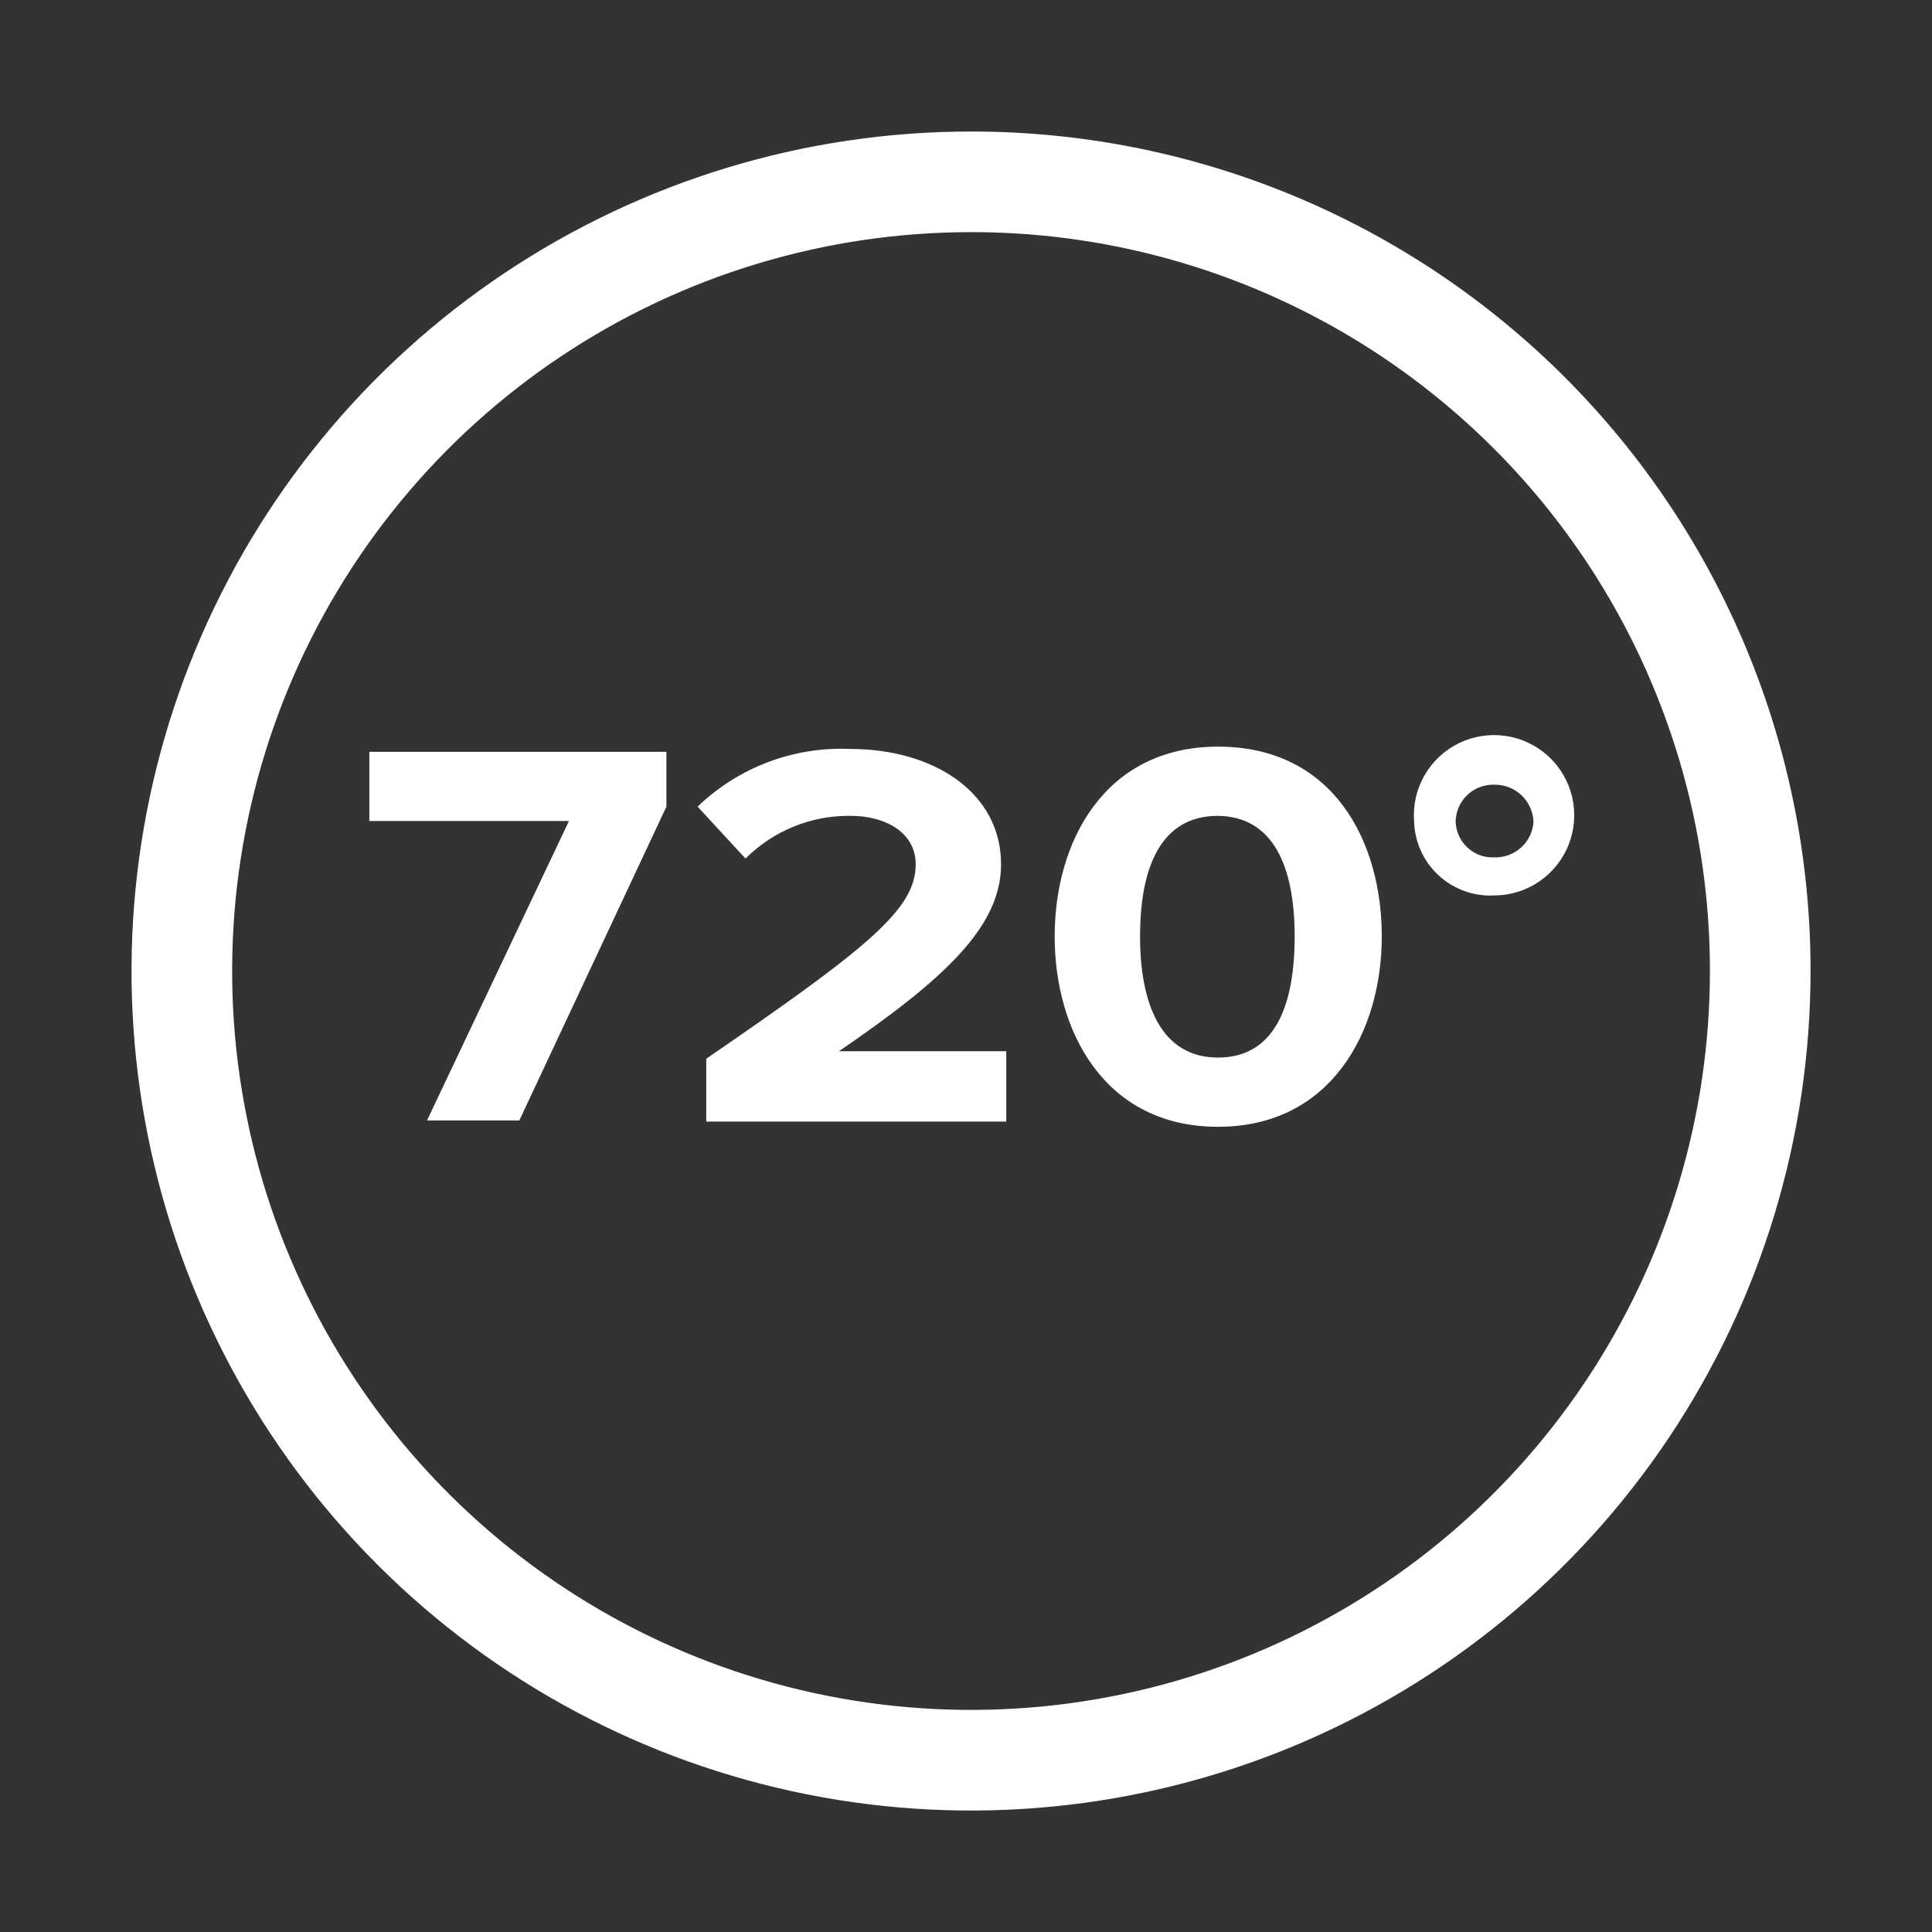 <svg width="96" height="96" viewBox="0 0 96 96" fill="none" xmlns="http://www.w3.org/2000/svg">
<rect x="0" y="0" width="96" height="96" fill="#333333" stroke="none"/>
<g id="ic_720&#194;&#176;&#229;&#133;&#168;&#229;&#144;&#145;&#233;&#129;&#191;&#233;&#154;&#156;">
<g id="Group 482112">
<path id="Vector" d="M21.218 55.675L28.27 40.797H18.352V37.357H33.114V40.081L25.805 55.675H21.218Z" fill="white"/>
<path id="Vector_2" d="M35.094 55.732V52.608C43.149 47.075 45.5 45.183 45.5 42.947C45.5 41.342 43.952 40.539 42.289 40.539C41.317 40.523 40.352 40.703 39.451 41.067C38.55 41.432 37.731 41.974 37.043 42.661L34.664 40.081C35.666 39.116 36.854 38.365 38.154 37.872C39.455 37.38 40.842 37.156 42.232 37.214C46.417 37.214 49.742 39.393 49.742 42.947C49.742 46.072 46.876 48.681 41.687 52.235H50V55.732H35.094Z" fill="white"/>
<path id="Vector_3" d="M60.519 37.1C66.252 37.1 68.66 41.801 68.66 46.531C68.66 51.261 66.137 55.99 60.519 55.99C54.9 55.99 52.406 51.261 52.406 46.531C52.406 41.801 54.9 37.1 60.519 37.1ZM60.519 40.539C57.652 40.539 56.649 43.148 56.649 46.531C56.649 49.913 57.709 52.55 60.519 52.55C63.328 52.55 64.331 49.999 64.331 46.531C64.331 43.062 63.271 40.539 60.461 40.539" fill="white"/>
<path id="Vector_4" d="M70.266 40.825C70.203 40.027 70.382 39.228 70.779 38.532C71.177 37.837 71.775 37.278 72.495 36.927C73.215 36.577 74.024 36.451 74.817 36.568C75.609 36.684 76.348 37.036 76.938 37.579C77.527 38.121 77.939 38.829 78.12 39.609C78.301 40.389 78.243 41.206 77.953 41.953C77.662 42.699 77.154 43.341 76.494 43.795C75.834 44.248 75.052 44.492 74.251 44.494C73.747 44.521 73.243 44.447 72.768 44.276C72.293 44.105 71.857 43.841 71.486 43.499C71.114 43.157 70.815 42.745 70.606 42.285C70.396 41.826 70.281 41.33 70.266 40.825ZM72.33 40.825C72.338 41.069 72.393 41.308 72.494 41.53C72.595 41.752 72.739 41.951 72.918 42.117C73.097 42.282 73.307 42.41 73.536 42.494C73.764 42.577 74.008 42.614 74.251 42.602C74.743 42.618 75.222 42.441 75.586 42.11C75.95 41.778 76.171 41.317 76.2 40.825C76.178 40.326 75.962 39.855 75.598 39.512C75.234 39.17 74.751 38.983 74.251 38.991C74.004 38.983 73.758 39.025 73.527 39.113C73.296 39.201 73.085 39.335 72.906 39.506C72.728 39.676 72.585 39.881 72.486 40.108C72.387 40.334 72.334 40.578 72.33 40.825Z" fill="white"/>
<path id="Vector_5" d="M87.465 48.25C87.465 56.006 85.165 63.588 80.856 70.036C76.547 76.485 70.422 81.511 63.257 84.48C56.091 87.448 48.206 88.224 40.599 86.711C32.993 85.198 26.005 81.463 20.521 75.979C15.037 70.495 11.302 63.507 9.789 55.9C8.276 48.293 9.052 40.409 12.02 33.243C14.988 26.078 20.015 19.953 26.463 15.644C32.912 11.335 40.494 9.035 48.25 9.035C53.401 9.031 58.502 10.043 63.261 12.012C68.021 13.982 72.345 16.87 75.987 20.512C79.629 24.155 82.518 28.479 84.487 33.239C86.457 37.998 87.468 43.099 87.465 48.25Z" stroke="white" stroke-width="5" stroke-miterlimit="10"/>
</g>
</g>
</svg>
